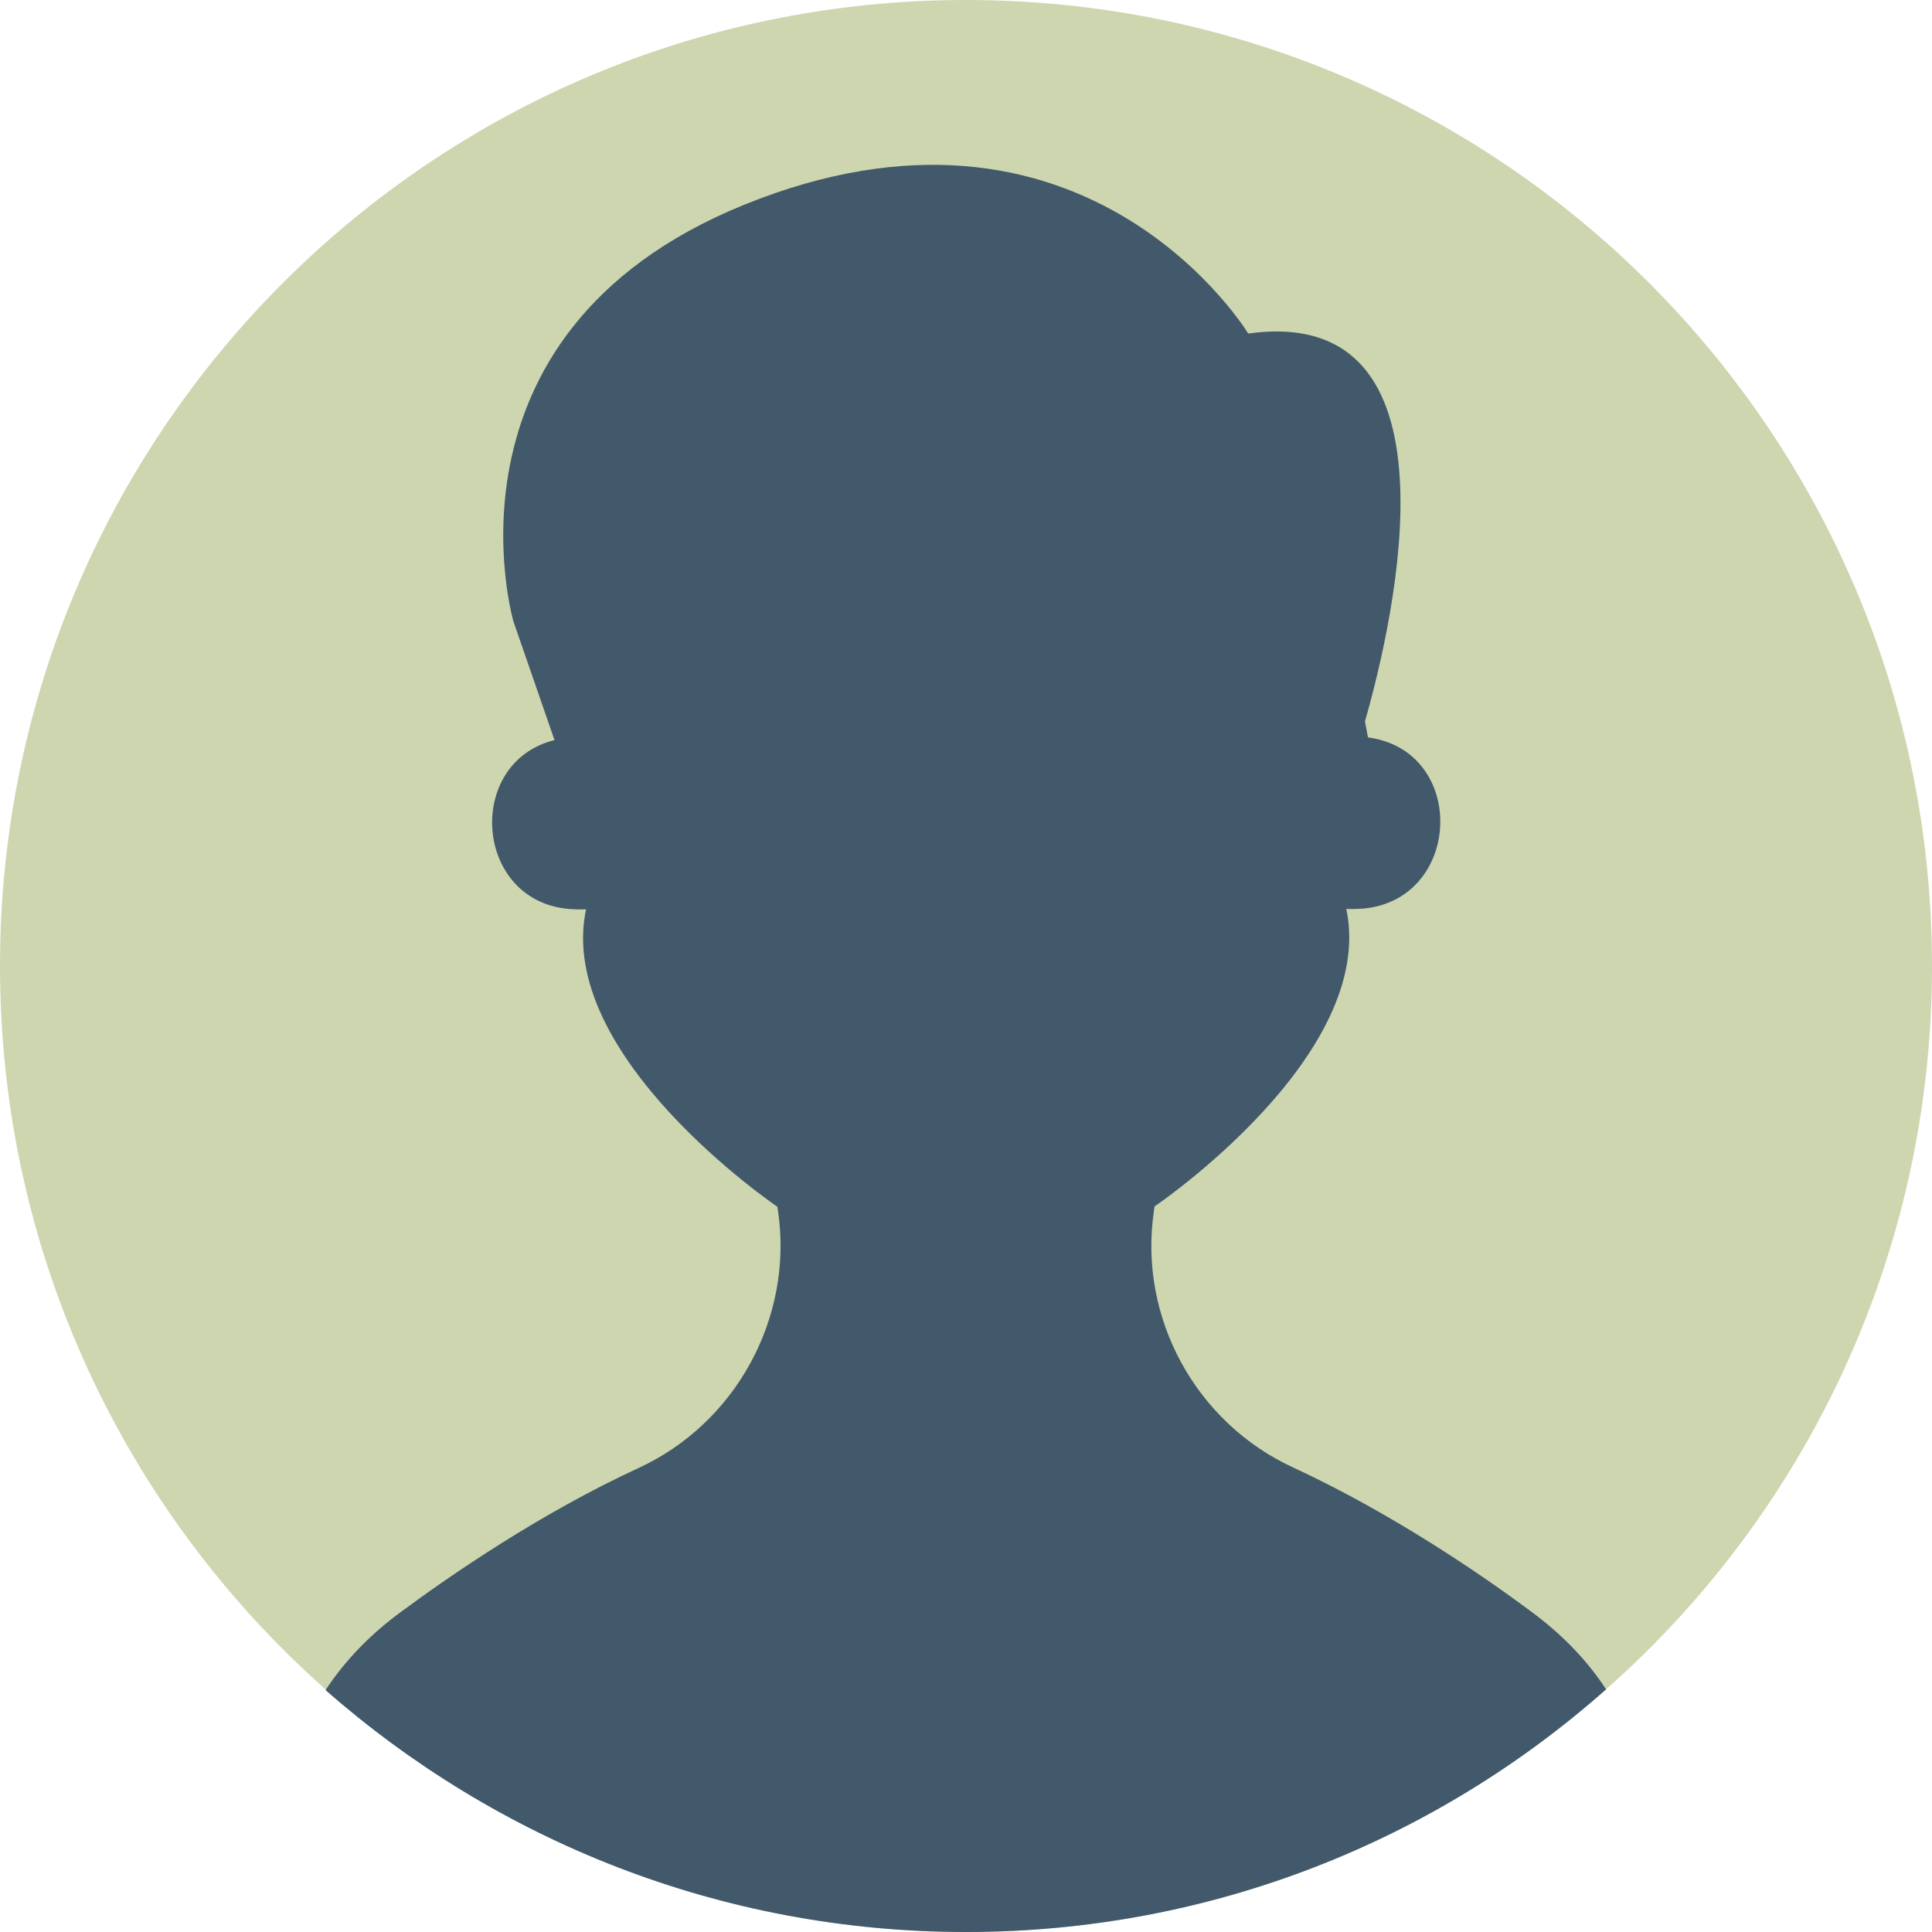 <?xml version="1.0"?>
<svg xmlns="http://www.w3.org/2000/svg" xmlns:xlink="http://www.w3.org/1999/xlink" xmlns:svgjs="http://svgjs.com/svgjs" version="1.1" width="512" height="512" x="0" y="0" viewBox="0 0 508 508" style="enable-background:new 0 0 512 512" xml:space="preserve" class=""><g>
<path xmlns="http://www.w3.org/2000/svg" style="" d="M254,0C113.7,0,0,113.7,0,254c0,75.7,33.1,143.7,85.7,190.3C130.6,483.9,189.5,508,254,508  c64.6,0,123.5-24.1,168.3-63.8C474.9,397.7,508,329.7,508,254C508,113.7,394.3,0,254,0z" fill="#ced6af" data-original="#89d6f7" class=""/>
<path xmlns="http://www.w3.org/2000/svg" style="" d="M402.4,423.6c-13-9.7-36.6-25.8-62.3-37.7c-25.7-11.8-40.8-39.5-36.7-67.4c0-0.4,0.1-0.8,0.2-1.3  c0,0,58.5-39.6,50.4-78.2c0,0,1.8,0.1,4.5-0.1c25.8-2.4,27.4-40.8,1.9-44.9c-0.2,0-0.5-0.1-0.7-0.1l-0.8-4.2  c7.8-27.3,26.8-110-30.7-102c0,0-41.3-68.3-128.6-35.4C112.2,85.1,135,163.4,135,163.4l10.8,31.2c-23.5,5.8-21.3,42.1,3.7,44.4  c2.7,0.2,4.6,0.1,4.6,0.1c-8.2,38.6,50.3,78.2,50.3,78.2c0.1,0.5,0.1,0.9,0.2,1.3c4,27.9-11.1,55.6-36.7,67.4  c-25.8,11.9-49.3,28.1-62.3,37.7c-7.8,5.7-14.7,12.6-20,20.7c45,39.5,103.9,63.6,168.4,63.6c64.6,0,123.5-24.1,168.3-63.8  C417.1,436.2,410.2,429.3,402.4,423.6z" fill="#41596b" data-original="#41596b" class=""/>
<g xmlns="http://www.w3.org/2000/svg">
</g>
<g xmlns="http://www.w3.org/2000/svg">
</g>
<g xmlns="http://www.w3.org/2000/svg">
</g>
<g xmlns="http://www.w3.org/2000/svg">
</g>
<g xmlns="http://www.w3.org/2000/svg">
</g>
<g xmlns="http://www.w3.org/2000/svg">
</g>
<g xmlns="http://www.w3.org/2000/svg">
</g>
<g xmlns="http://www.w3.org/2000/svg">
</g>
<g xmlns="http://www.w3.org/2000/svg">
</g>
<g xmlns="http://www.w3.org/2000/svg">
</g>
<g xmlns="http://www.w3.org/2000/svg">
</g>
<g xmlns="http://www.w3.org/2000/svg">
</g>
<g xmlns="http://www.w3.org/2000/svg">
</g>
<g xmlns="http://www.w3.org/2000/svg">
</g>
<g xmlns="http://www.w3.org/2000/svg">
</g>
</g></svg>
